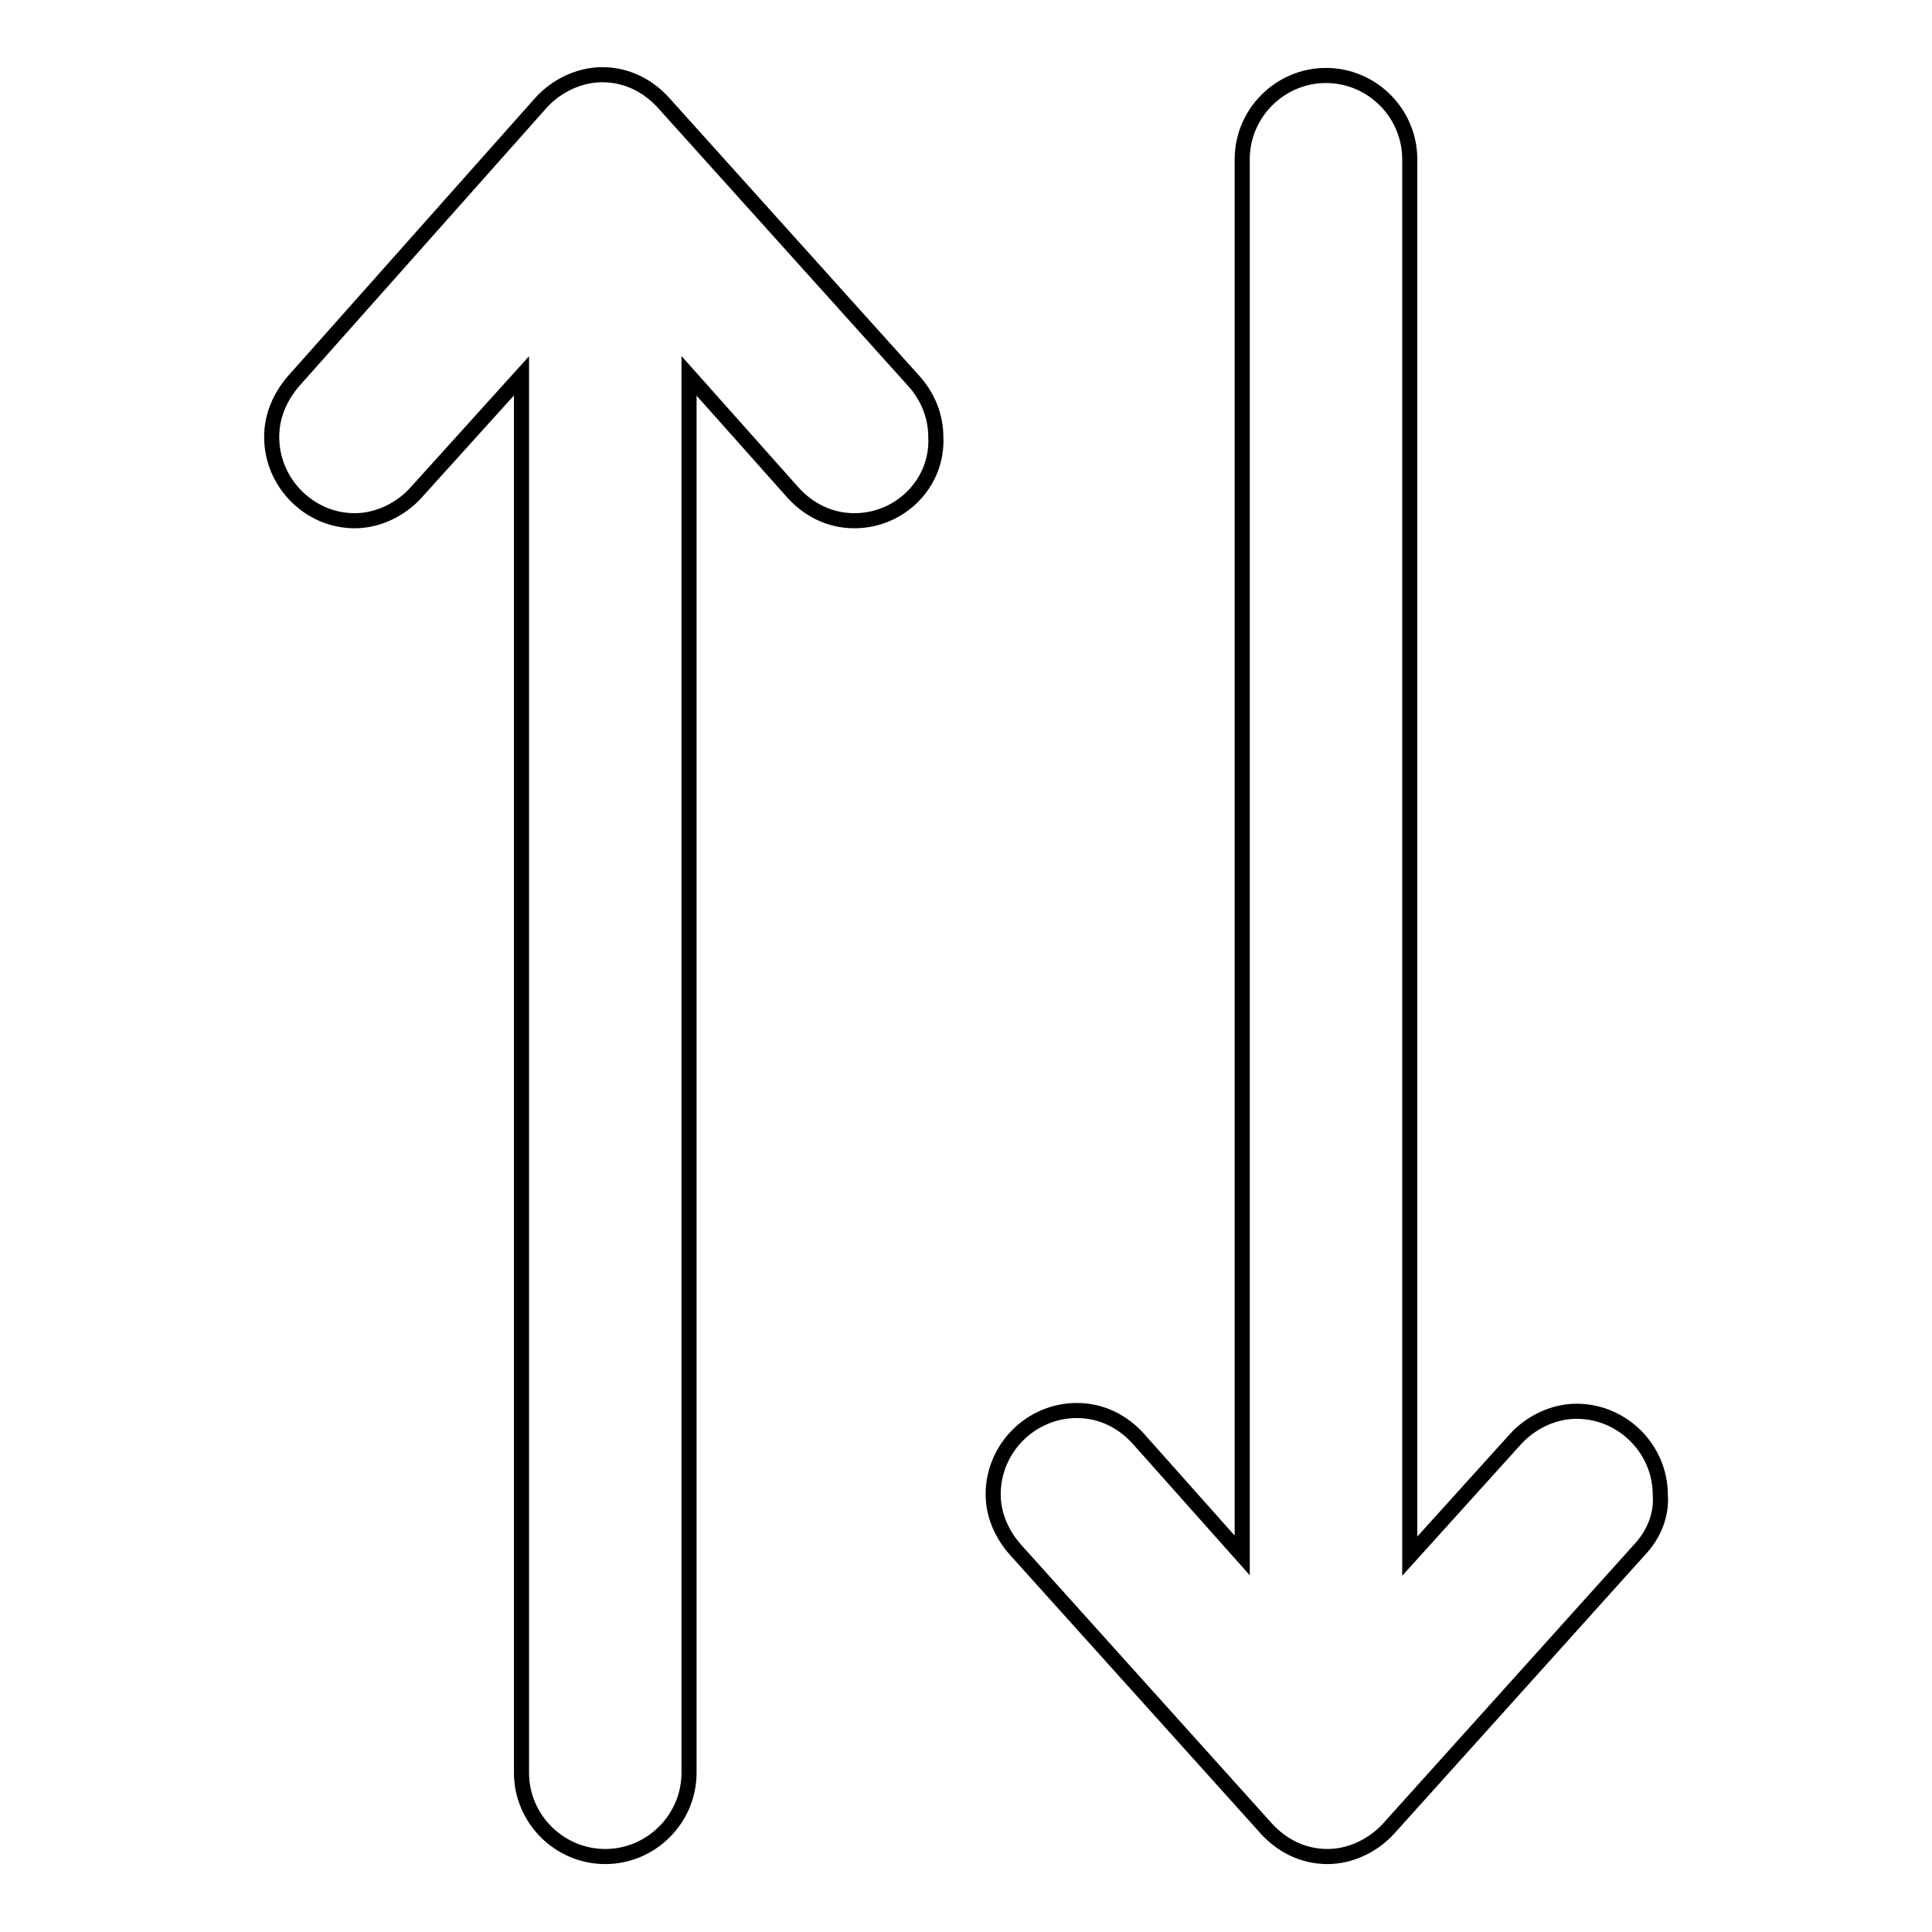 <?xml version="1.0" encoding="utf-8"?>
<!-- Svg Vector Icons : http://www.onlinewebfonts.com/icon -->
<!DOCTYPE svg PUBLIC "-//W3C//DTD SVG 1.1//EN" "http://www.w3.org/Graphics/SVG/1.1/DTD/svg11.dtd">
<svg version="1.1" xmlns="http://www.w3.org/2000/svg" xmlns:xlink="http://www.w3.org/1999/xlink" x="0px" y="0px" viewBox="0 0 256 256" enable-background="new 0 0 256 256" xml:space="preserve">
<g> <path stroke-width="2" fill-opacity="0" stroke="#000000"  d="M217.2,205.4L217.2,205.4L184,242.3l0,0c-2,2.2-5,3.7-8.1,3.7c-3.3,0-6.1-1.5-8.1-3.7l0,0l-33.2-36.9l0,0 c-1.8-2-3-4.6-3-7.4c0-6.1,5-11.1,11.1-11.1c3.3,0,6.1,1.5,8.1,3.7l0,0l13.8,15.5v-52.4l0,0v-47.9l0,0v-56l0,0V21.1 c0-6.1,5-11.1,11.1-11.1s11.1,5,11.1,11.1v70.1v25.8l0,0v22.1v67.1l14-15.5l0,0c2-2.2,5-3.7,8.1-3.7c6.1,0,11.1,5,11.1,11.1 C220.2,200.8,219.1,203.4,217.2,205.4z M113.2,69c-3.3,0-6.1-1.5-8.1-3.7l0,0L91.3,49.8v67.1l0,0v22.1v25.8v70.1 c0,6.1-5,11.1-11.1,11.1s-11.1-5-11.1-11.1v-28.8l0,0v-56l0,0v-47.9l0,0V49.8l-14,15.5l0,0c-2,2.2-5,3.7-8.1,3.7 C41,69,36,64,36,57.9c0-2.8,1.1-5.3,2.9-7.4l0,0l32.8-36.9l0,0c2-2.2,5-3.7,8.1-3.7c3.3,0,6.1,1.5,8.1,3.7l0,0l33.2,36.9l0,0 c1.8,2,2.9,4.6,2.9,7.4C124.3,64,119.3,69,113.2,69z"/></g>
</svg>